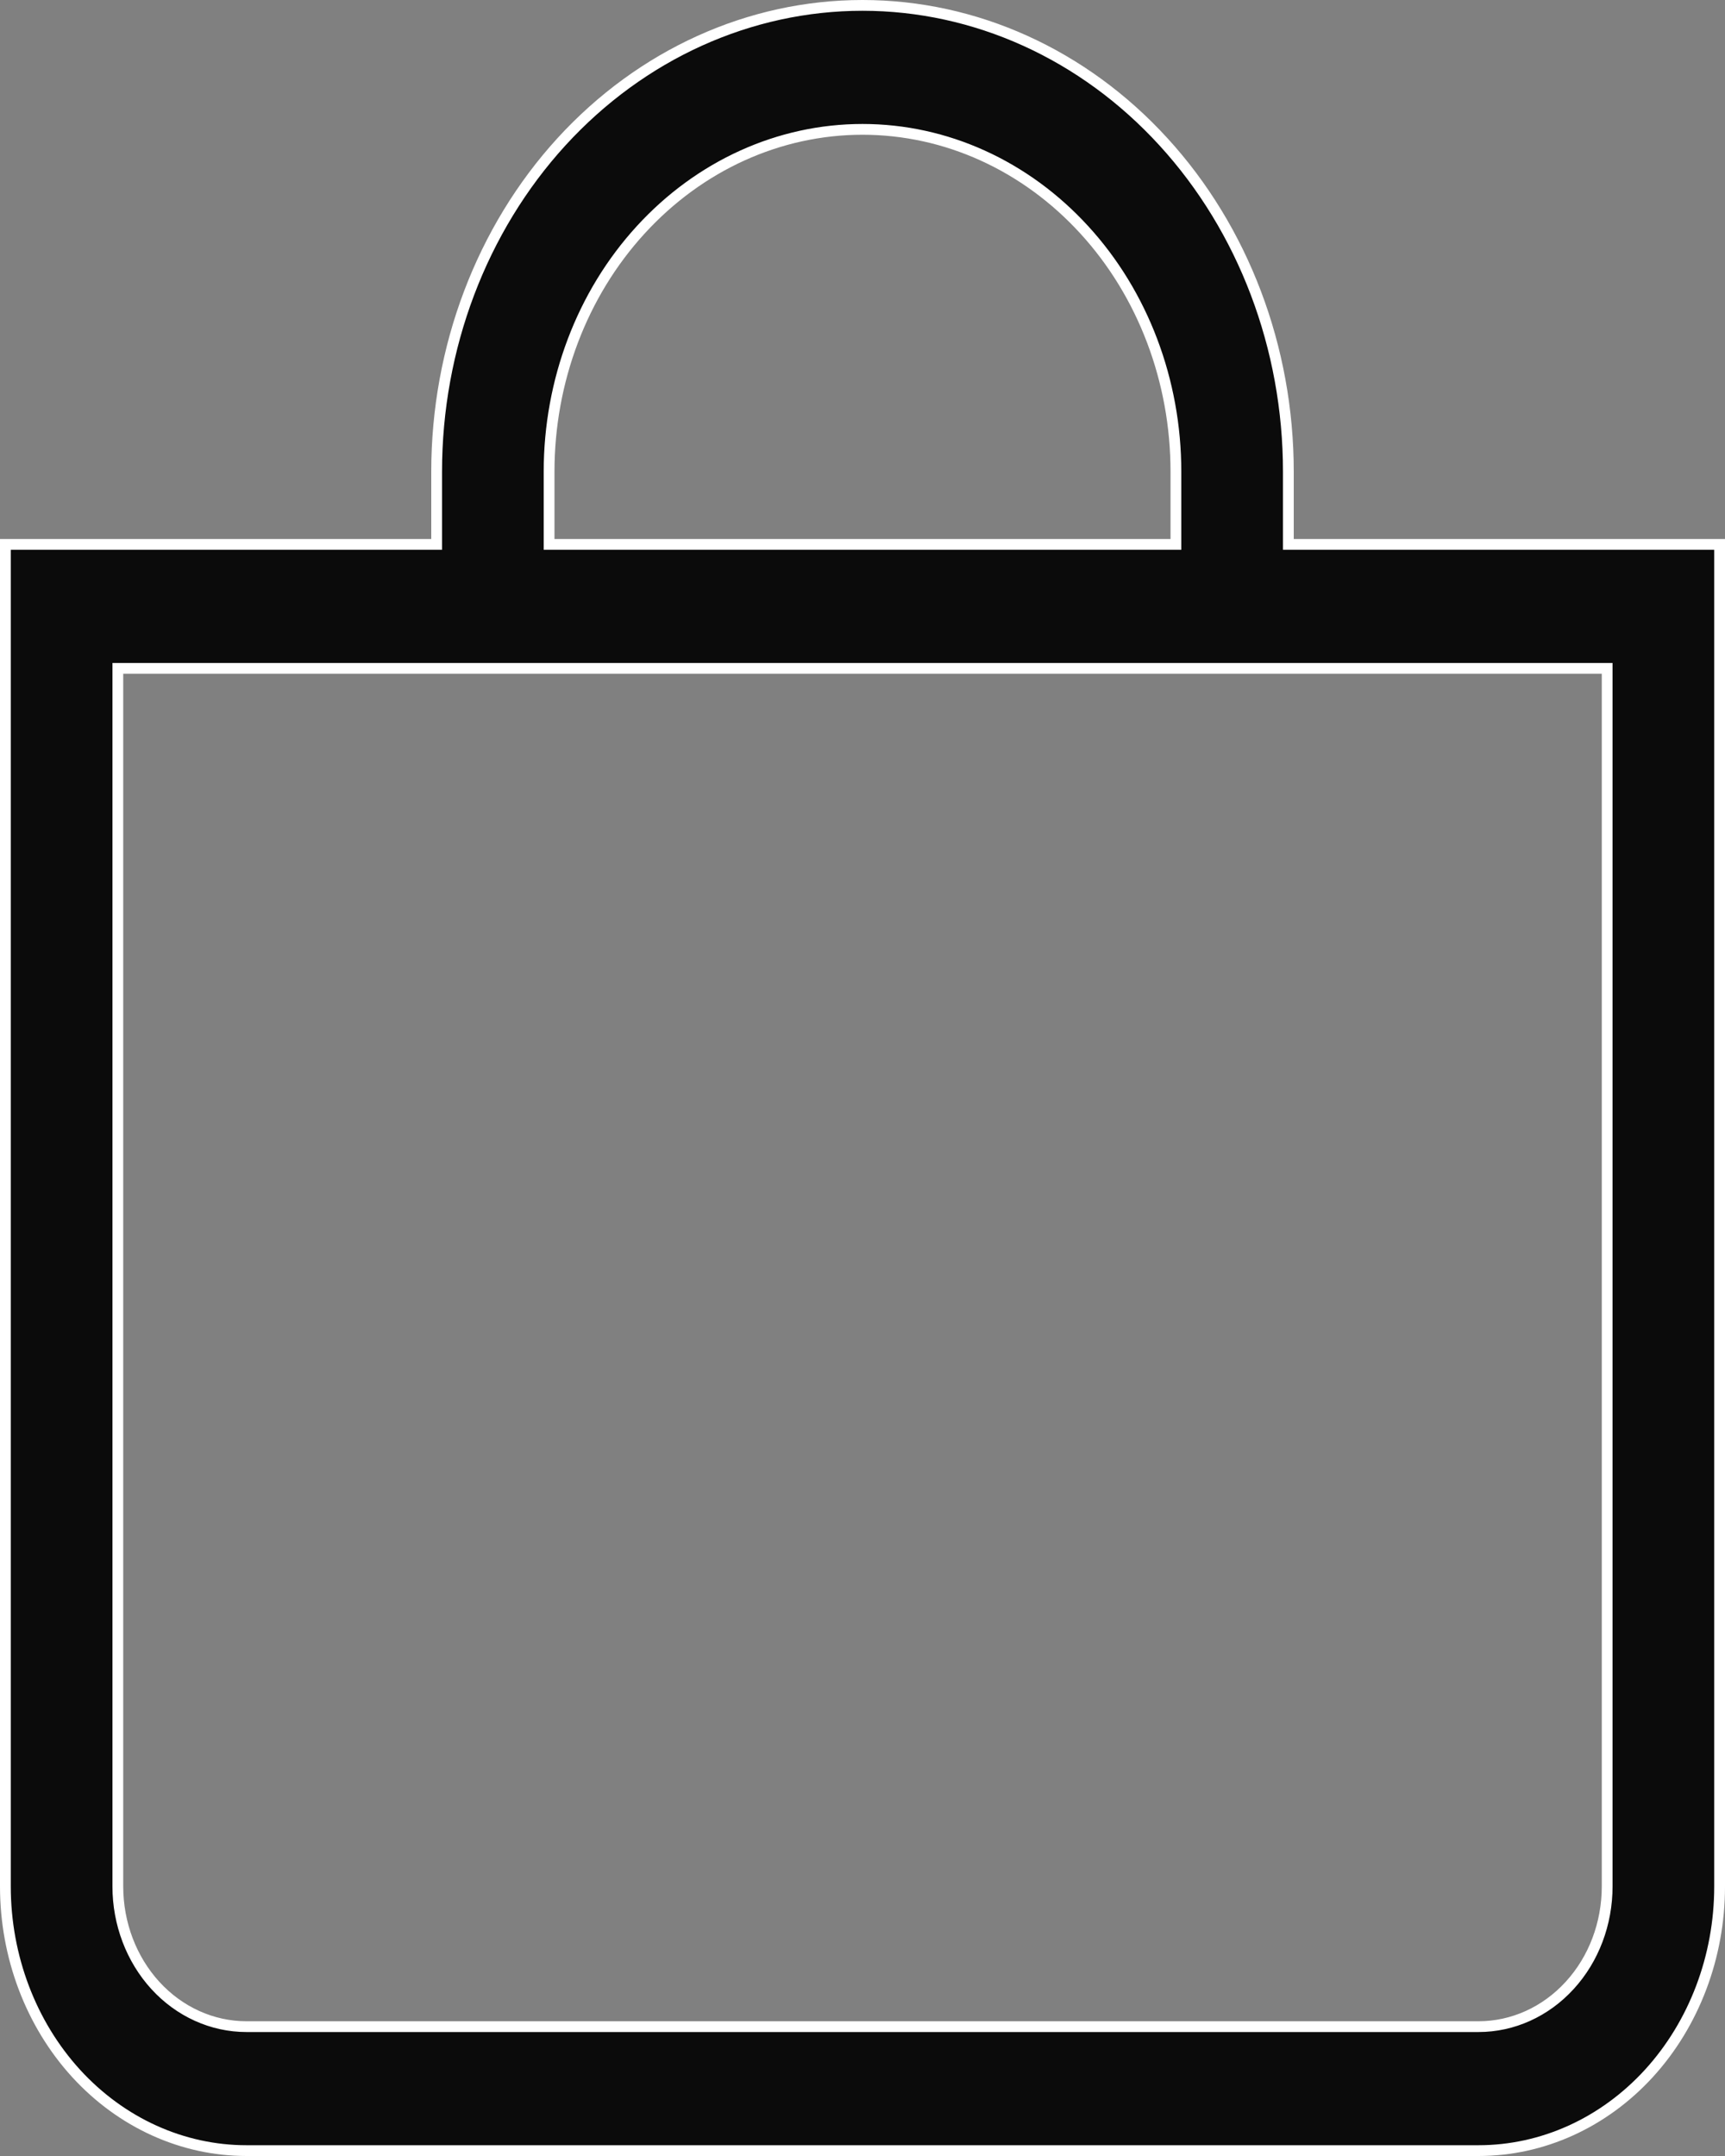 <svg width="16" height="20" viewBox="0 0 16 20" fill="none" xmlns="http://www.w3.org/2000/svg">
<rect x="0" y="0" width="16" height="20" fill="#808080" stroke="none"/>
<path d="M10.857 5.05H10.907V5V4.375C10.907 3.534 10.602 2.727 10.057 2.132C9.512 1.536 8.773 1.2 8 1.2C7.227 1.2 6.488 1.536 5.943 2.132C5.398 2.727 5.093 3.534 5.093 4.375V5V5.05H5.143H10.857ZM11.95 5V5.05H12H15.95V17.5C15.95 18.151 15.713 18.775 15.294 19.234C14.874 19.693 14.306 19.95 13.714 19.95H2.286C1.694 19.95 1.126 19.693 0.706 19.234C0.287 18.775 0.05 18.151 0.05 17.5V5.05H4H4.05V5V4.375C4.05 3.227 4.467 2.126 5.208 1.315C5.95 0.504 6.954 0.05 8 0.05C9.046 0.05 10.05 0.504 10.791 1.315C11.533 2.126 11.95 3.227 11.95 4.375V5ZM1.143 6.2H1.093V6.25V17.5C1.093 17.843 1.218 18.174 1.441 18.418C1.664 18.662 1.968 18.8 2.286 18.8H13.714C14.032 18.8 14.336 18.662 14.559 18.418C14.783 18.174 14.907 17.843 14.907 17.5V6.25V6.2H14.857H1.143Z" fill="#0B0B0B" stroke="white" stroke-width="0.1"/>
</svg>
